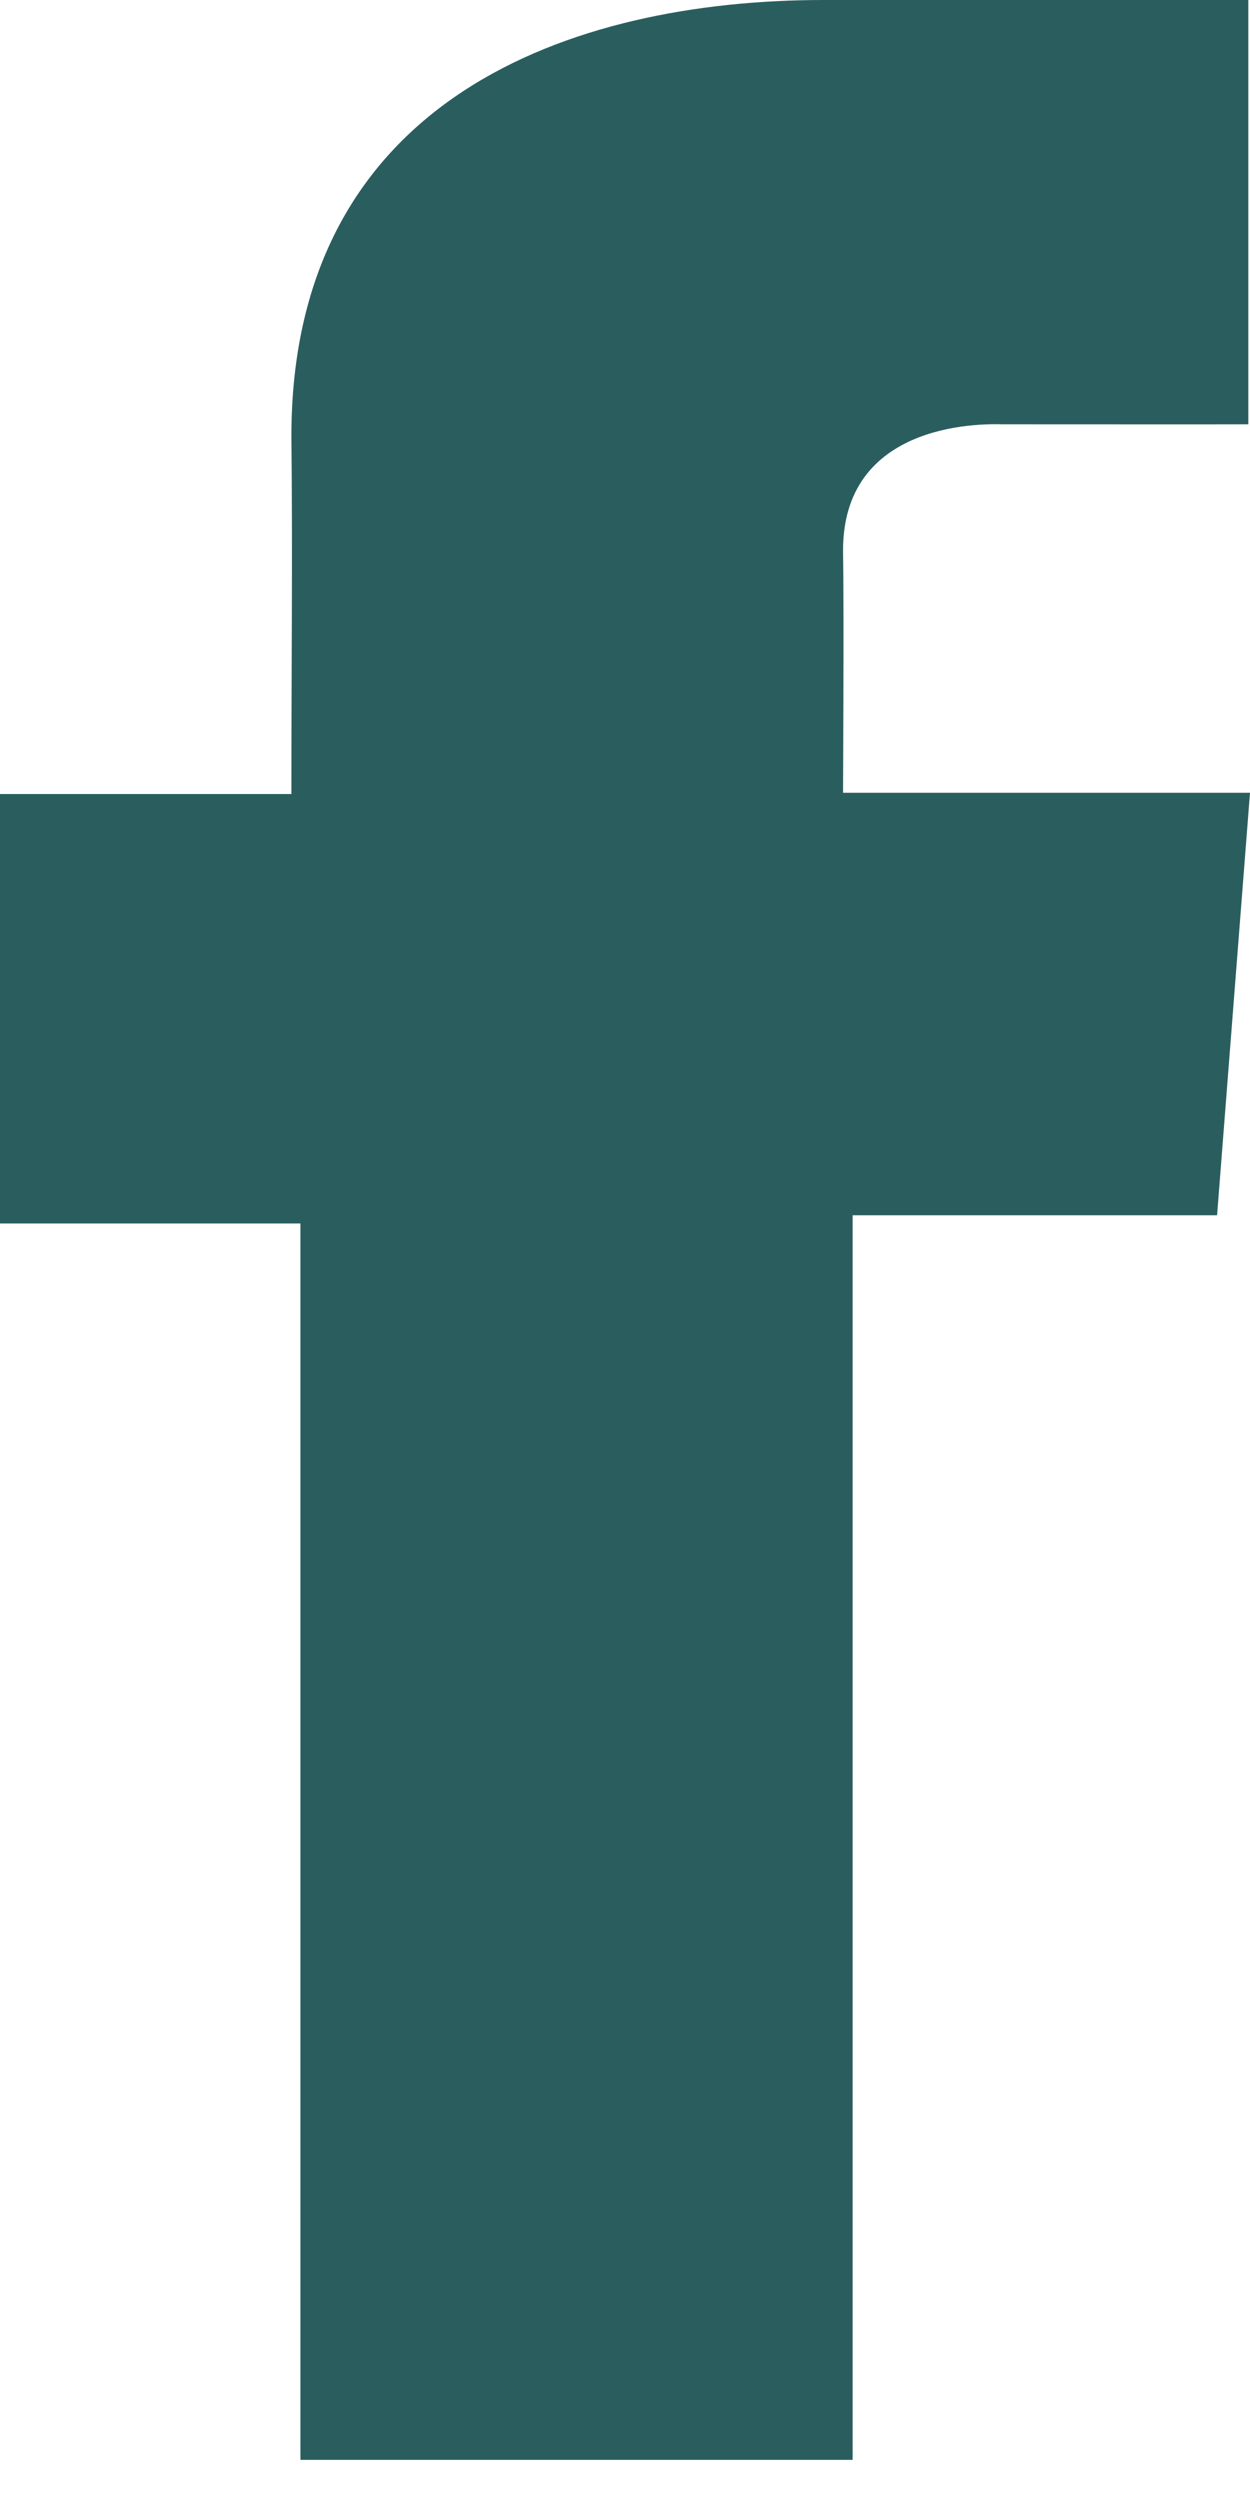 <svg width="9" height="18" viewBox="0 0 9 18" fill="none" xmlns="http://www.w3.org/2000/svg">
<path d="M8.987 0H5.93C4.116 0 2.098 0.706 2.098 3.141C2.107 3.99 2.098 4.802 2.098 5.717H0V8.809H2.163V17.711H6.139V8.75H8.763L9 5.708H6.07C6.07 5.708 6.077 4.355 6.07 3.962C6.07 3 7.151 3.055 7.216 3.055C7.731 3.055 8.731 3.056 8.988 3.055V0H8.987Z" fill="#2A5E5E"/>
</svg>
